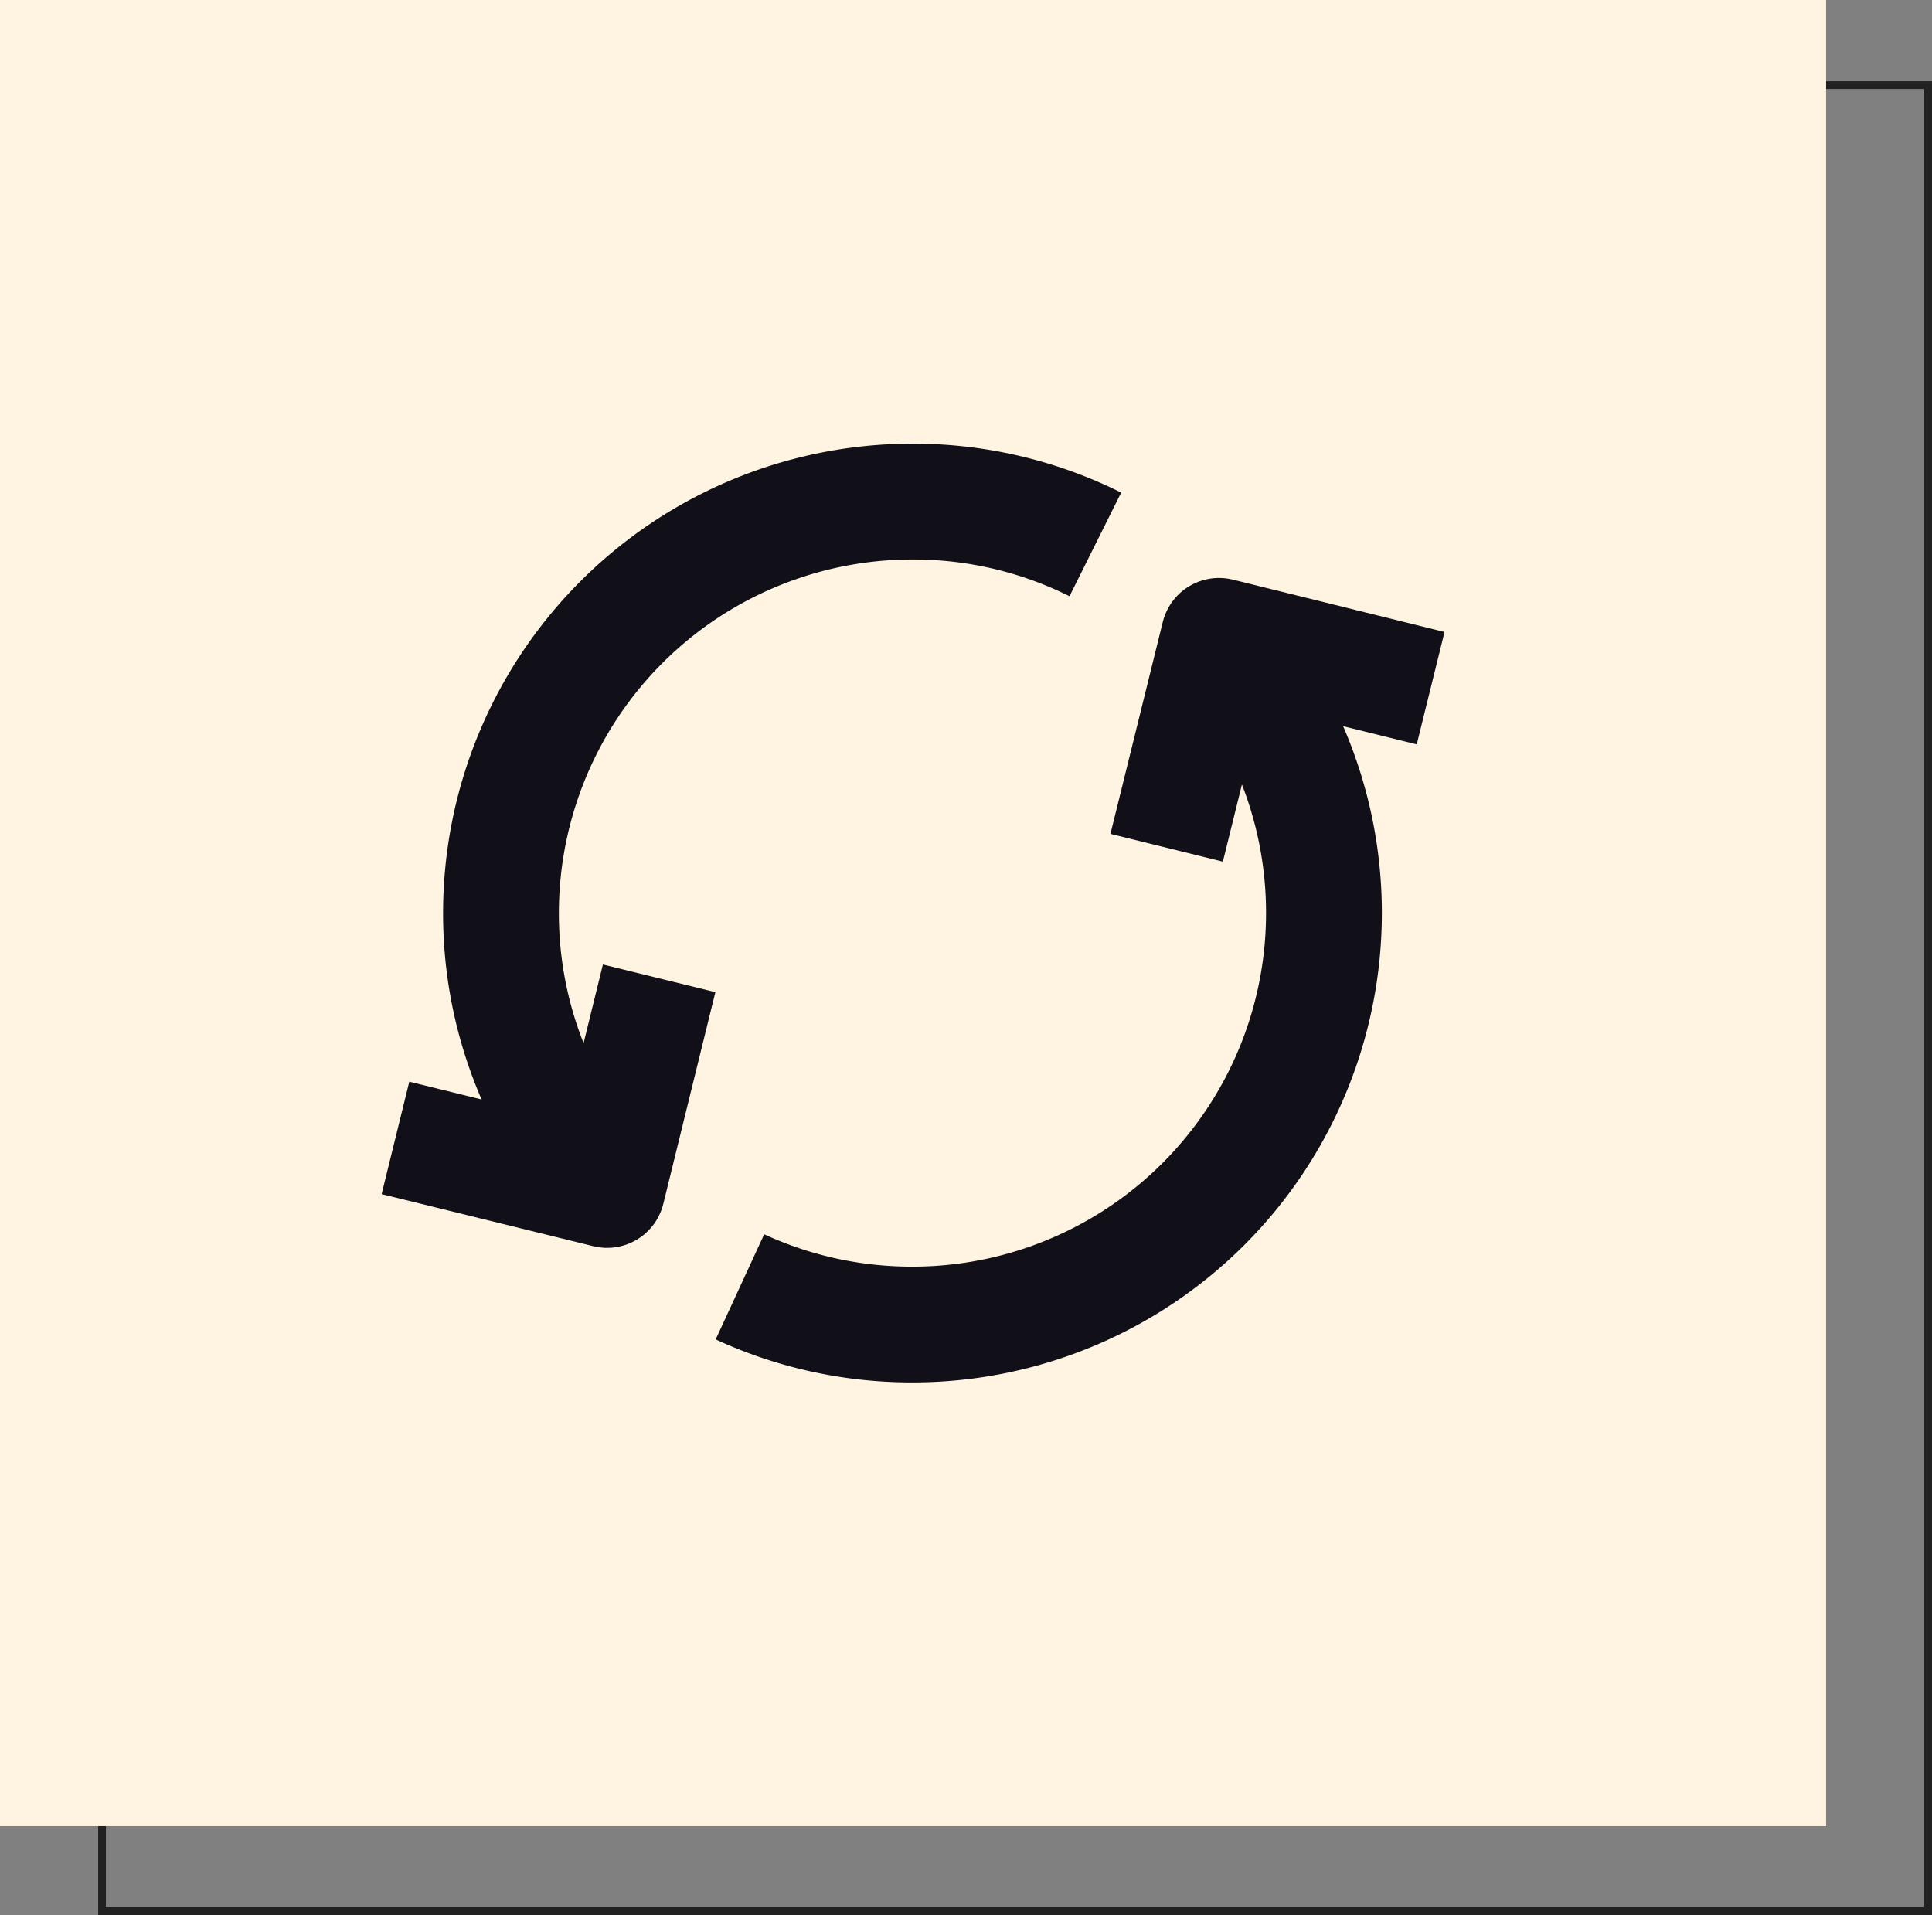 <svg xmlns="http://www.w3.org/2000/svg" width="250.255" height="248.052" viewBox="0 0 250.255 248.052"><rect x="0" y="0" width="250.255" height="248.052" fill="#808080" stroke="none"/><g id="Group_728" data-name="Group 728" transform="translate(-144.93 -2298.301)"><rect id="Rectangle_469" data-name="Rectangle 469" width="236.537" height="236.537" transform="translate(158.148 2309.316)" fill="none" stroke="#212121" stroke-miterlimit="10" stroke-width="1"></rect><rect id="Rectangle_470" data-name="Rectangle 470" width="236.537" height="236.537" transform="translate(144.93 2298.301)" fill="#fff4e1"></rect><g id="Laag_2" data-name="Laag 2" transform="translate(195.674 2361.269)"><g id="Icons" transform="translate(0.48 2)"><path id="Path_312" data-name="Path 312" d="M74.848,6.86a53.263,53.263,0,0,1,13.26,35.2h0a53.3,53.3,0,0,1-53.3,53.3h0A53.077,53.077,0,0,1,12.46,90.479" transform="translate(32.161 11.242)" fill="none" stroke="#110f17" stroke-linejoin="round" stroke-width="15"></path><path id="Path_313" data-name="Path 313" d="M15.808,88.561A53.039,53.039,0,0,1,4.15,55.3h0A53.3,53.3,0,0,1,57.45,2h0A52.816,52.816,0,0,1,81.139,7.55" transform="translate(9.519 -2)" fill="none" stroke="#110f17" stroke-linejoin="round" stroke-width="15"></path><path id="Path_314" data-name="Path 314" d="M34.635,18.58,27.894,45.994.48,39.252" transform="translate(-0.48 43.175)" fill="none" stroke="#110f17" stroke-linejoin="round" stroke-width="15"></path><path id="Path_315" data-name="Path 315" d="M27.3,34.121,34.079,6.67l27.414,6.779" transform="translate(72.595 10.724)" fill="none" stroke="#110f17" stroke-linejoin="round" stroke-width="15"></path></g></g></g></svg>